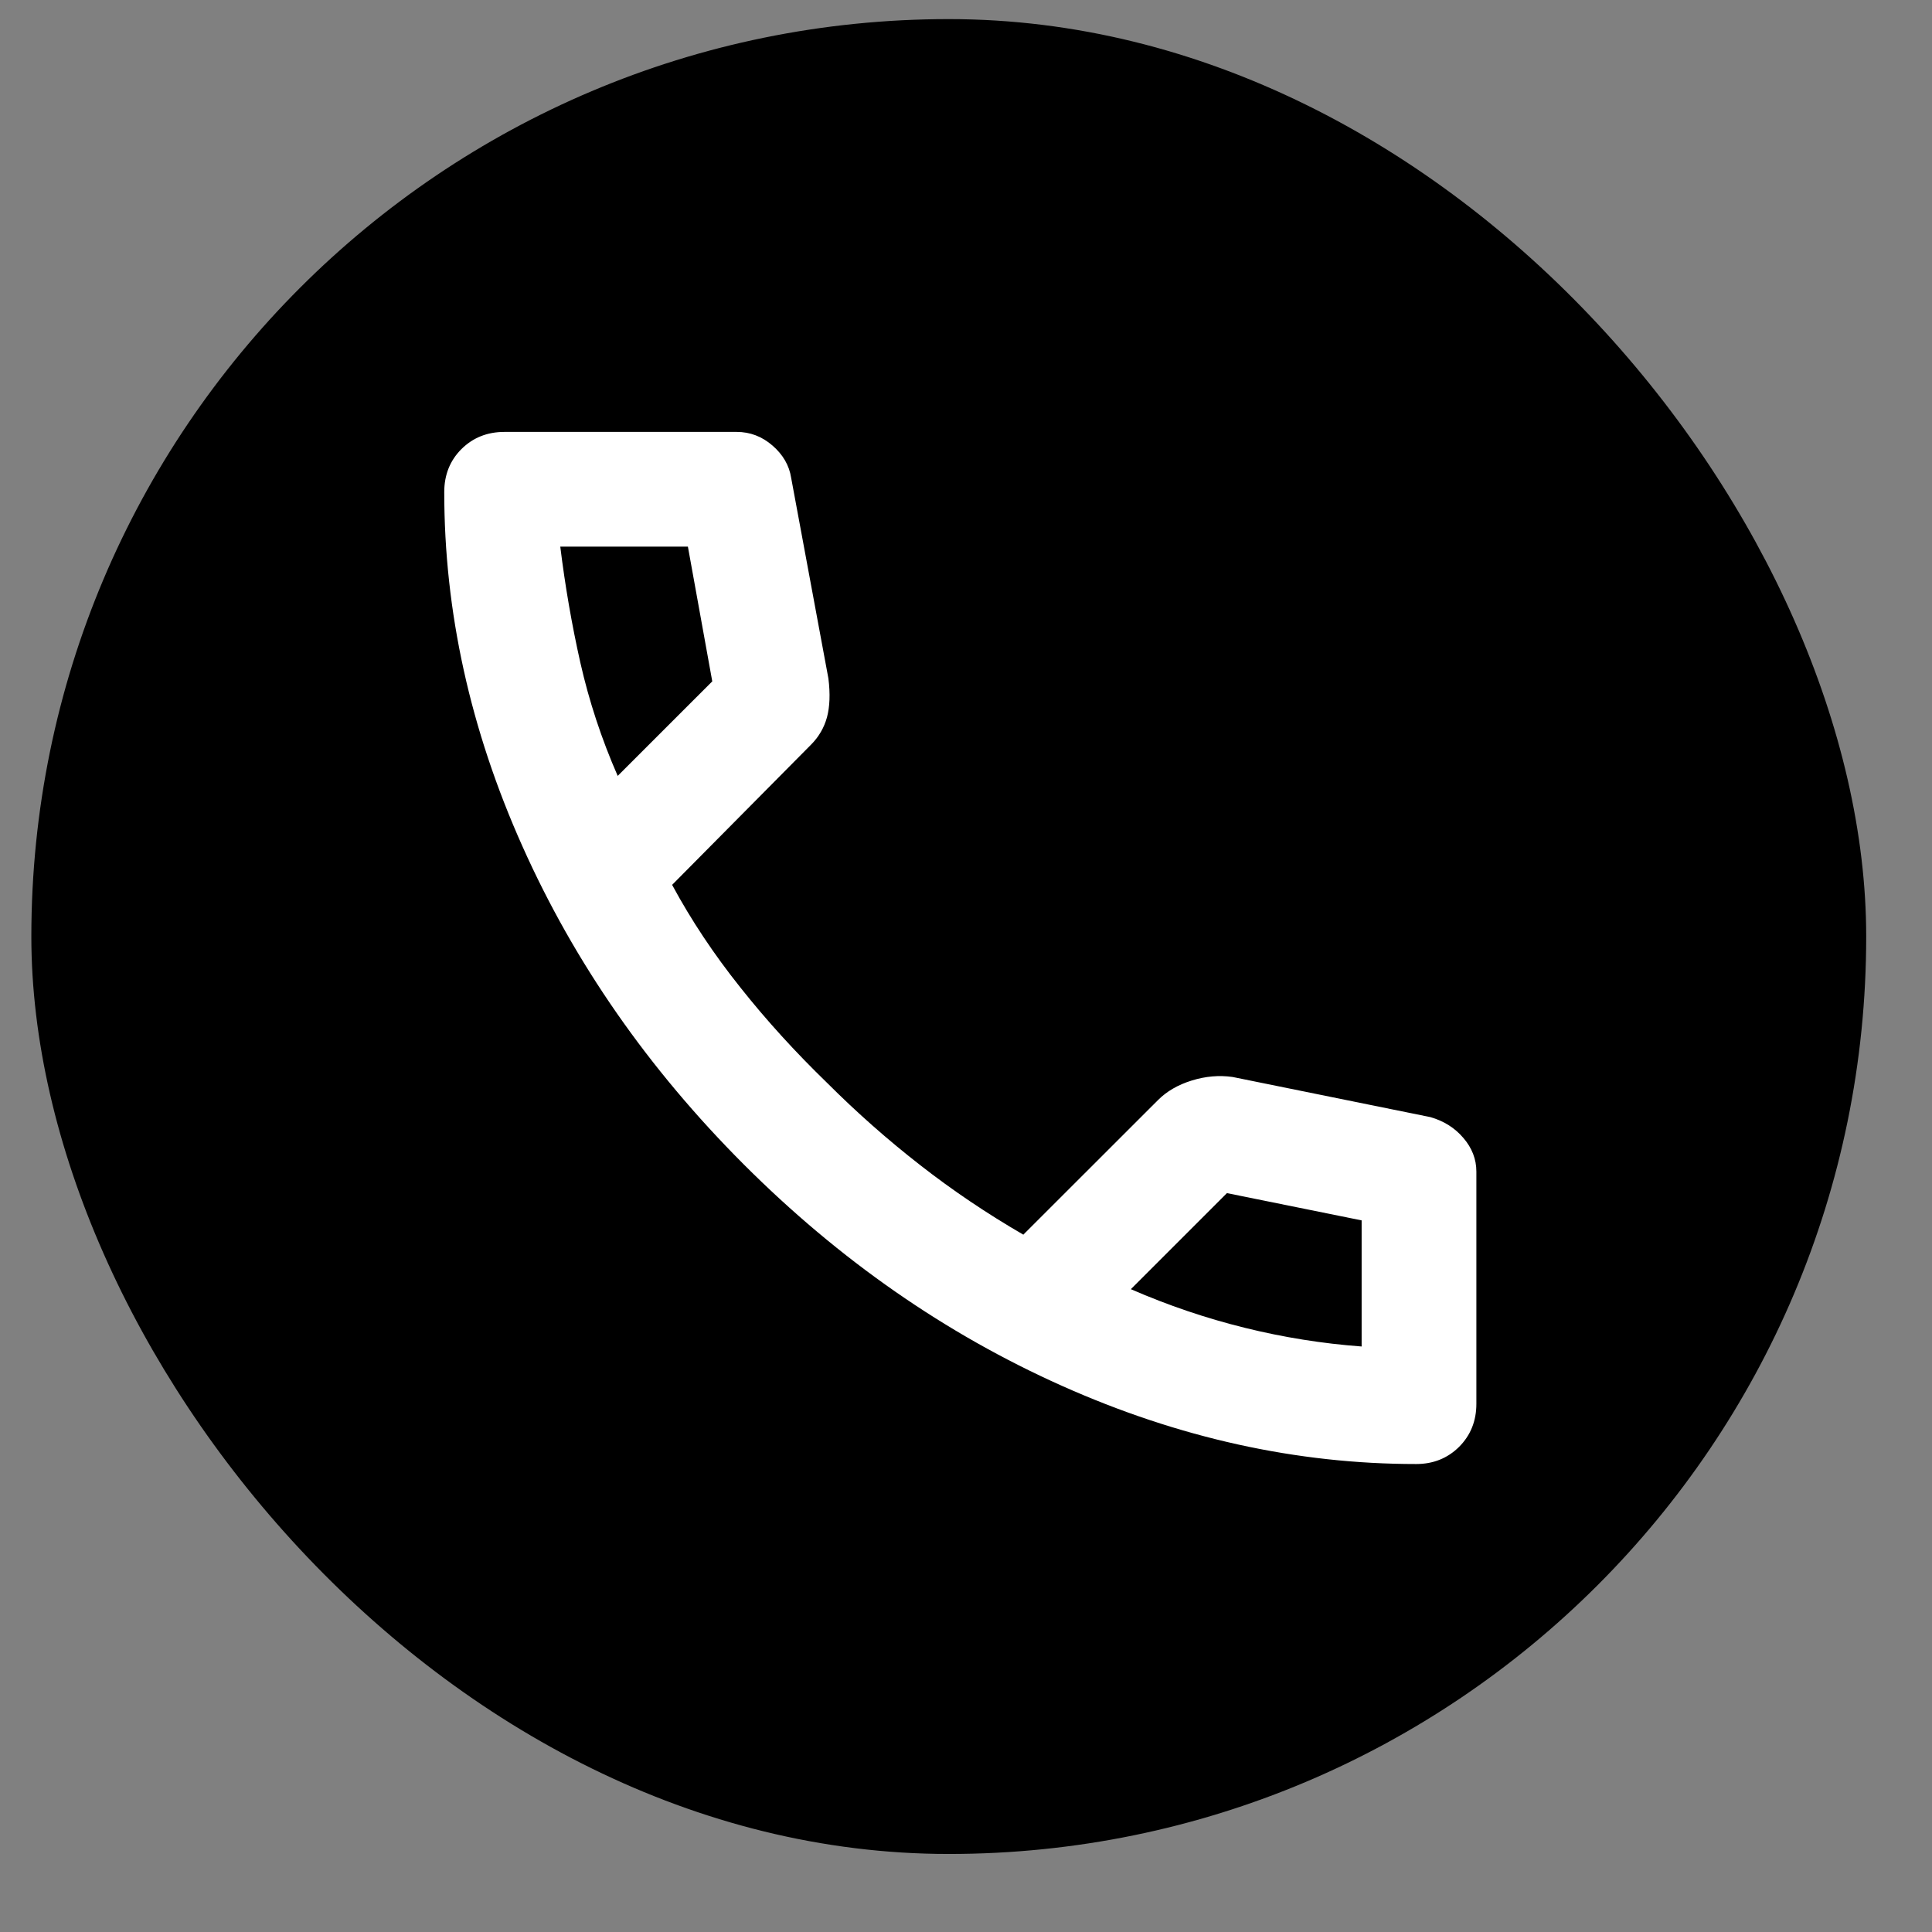 <svg width="18" height="18" viewBox="0 0 18 18" fill="none" xmlns="http://www.w3.org/2000/svg">
<rect x="0" y="0" width="18" height="18" fill="#808080" stroke="none"/>
<rect x="0.292" y="0.178" width="17.095" height="17.095" rx="8.547" fill="black"/>
<path d="M13.194 13.64C12.081 13.64 10.981 13.397 9.895 12.912C8.809 12.427 7.82 11.739 6.93 10.849C6.04 9.958 5.352 8.97 4.867 7.884C4.381 6.798 4.139 5.698 4.139 4.585C4.139 4.425 4.192 4.291 4.299 4.184C4.406 4.078 4.539 4.024 4.7 4.024H6.863C6.988 4.024 7.099 4.066 7.197 4.151C7.295 4.236 7.353 4.336 7.371 4.452L7.718 6.321C7.736 6.464 7.731 6.584 7.705 6.682C7.678 6.78 7.629 6.864 7.558 6.936L6.262 8.244C6.44 8.574 6.652 8.892 6.897 9.199C7.141 9.507 7.411 9.803 7.705 10.088C7.981 10.364 8.27 10.619 8.573 10.855C8.875 11.091 9.196 11.307 9.534 11.503L10.79 10.248C10.87 10.168 10.974 10.107 11.103 10.067C11.232 10.027 11.359 10.016 11.484 10.034L13.327 10.408C13.452 10.444 13.554 10.508 13.634 10.602C13.714 10.695 13.755 10.8 13.755 10.915V13.079C13.755 13.239 13.701 13.373 13.594 13.48C13.487 13.586 13.354 13.64 13.194 13.64ZM5.755 7.229L6.636 6.348L6.409 5.093H5.22C5.265 5.458 5.327 5.818 5.407 6.174C5.488 6.531 5.603 6.882 5.755 7.229ZM10.536 12.011C10.883 12.162 11.237 12.282 11.598 12.371C11.958 12.46 12.321 12.518 12.686 12.545V11.37L11.431 11.116L10.536 12.011Z" fill="white"/>
</svg>
